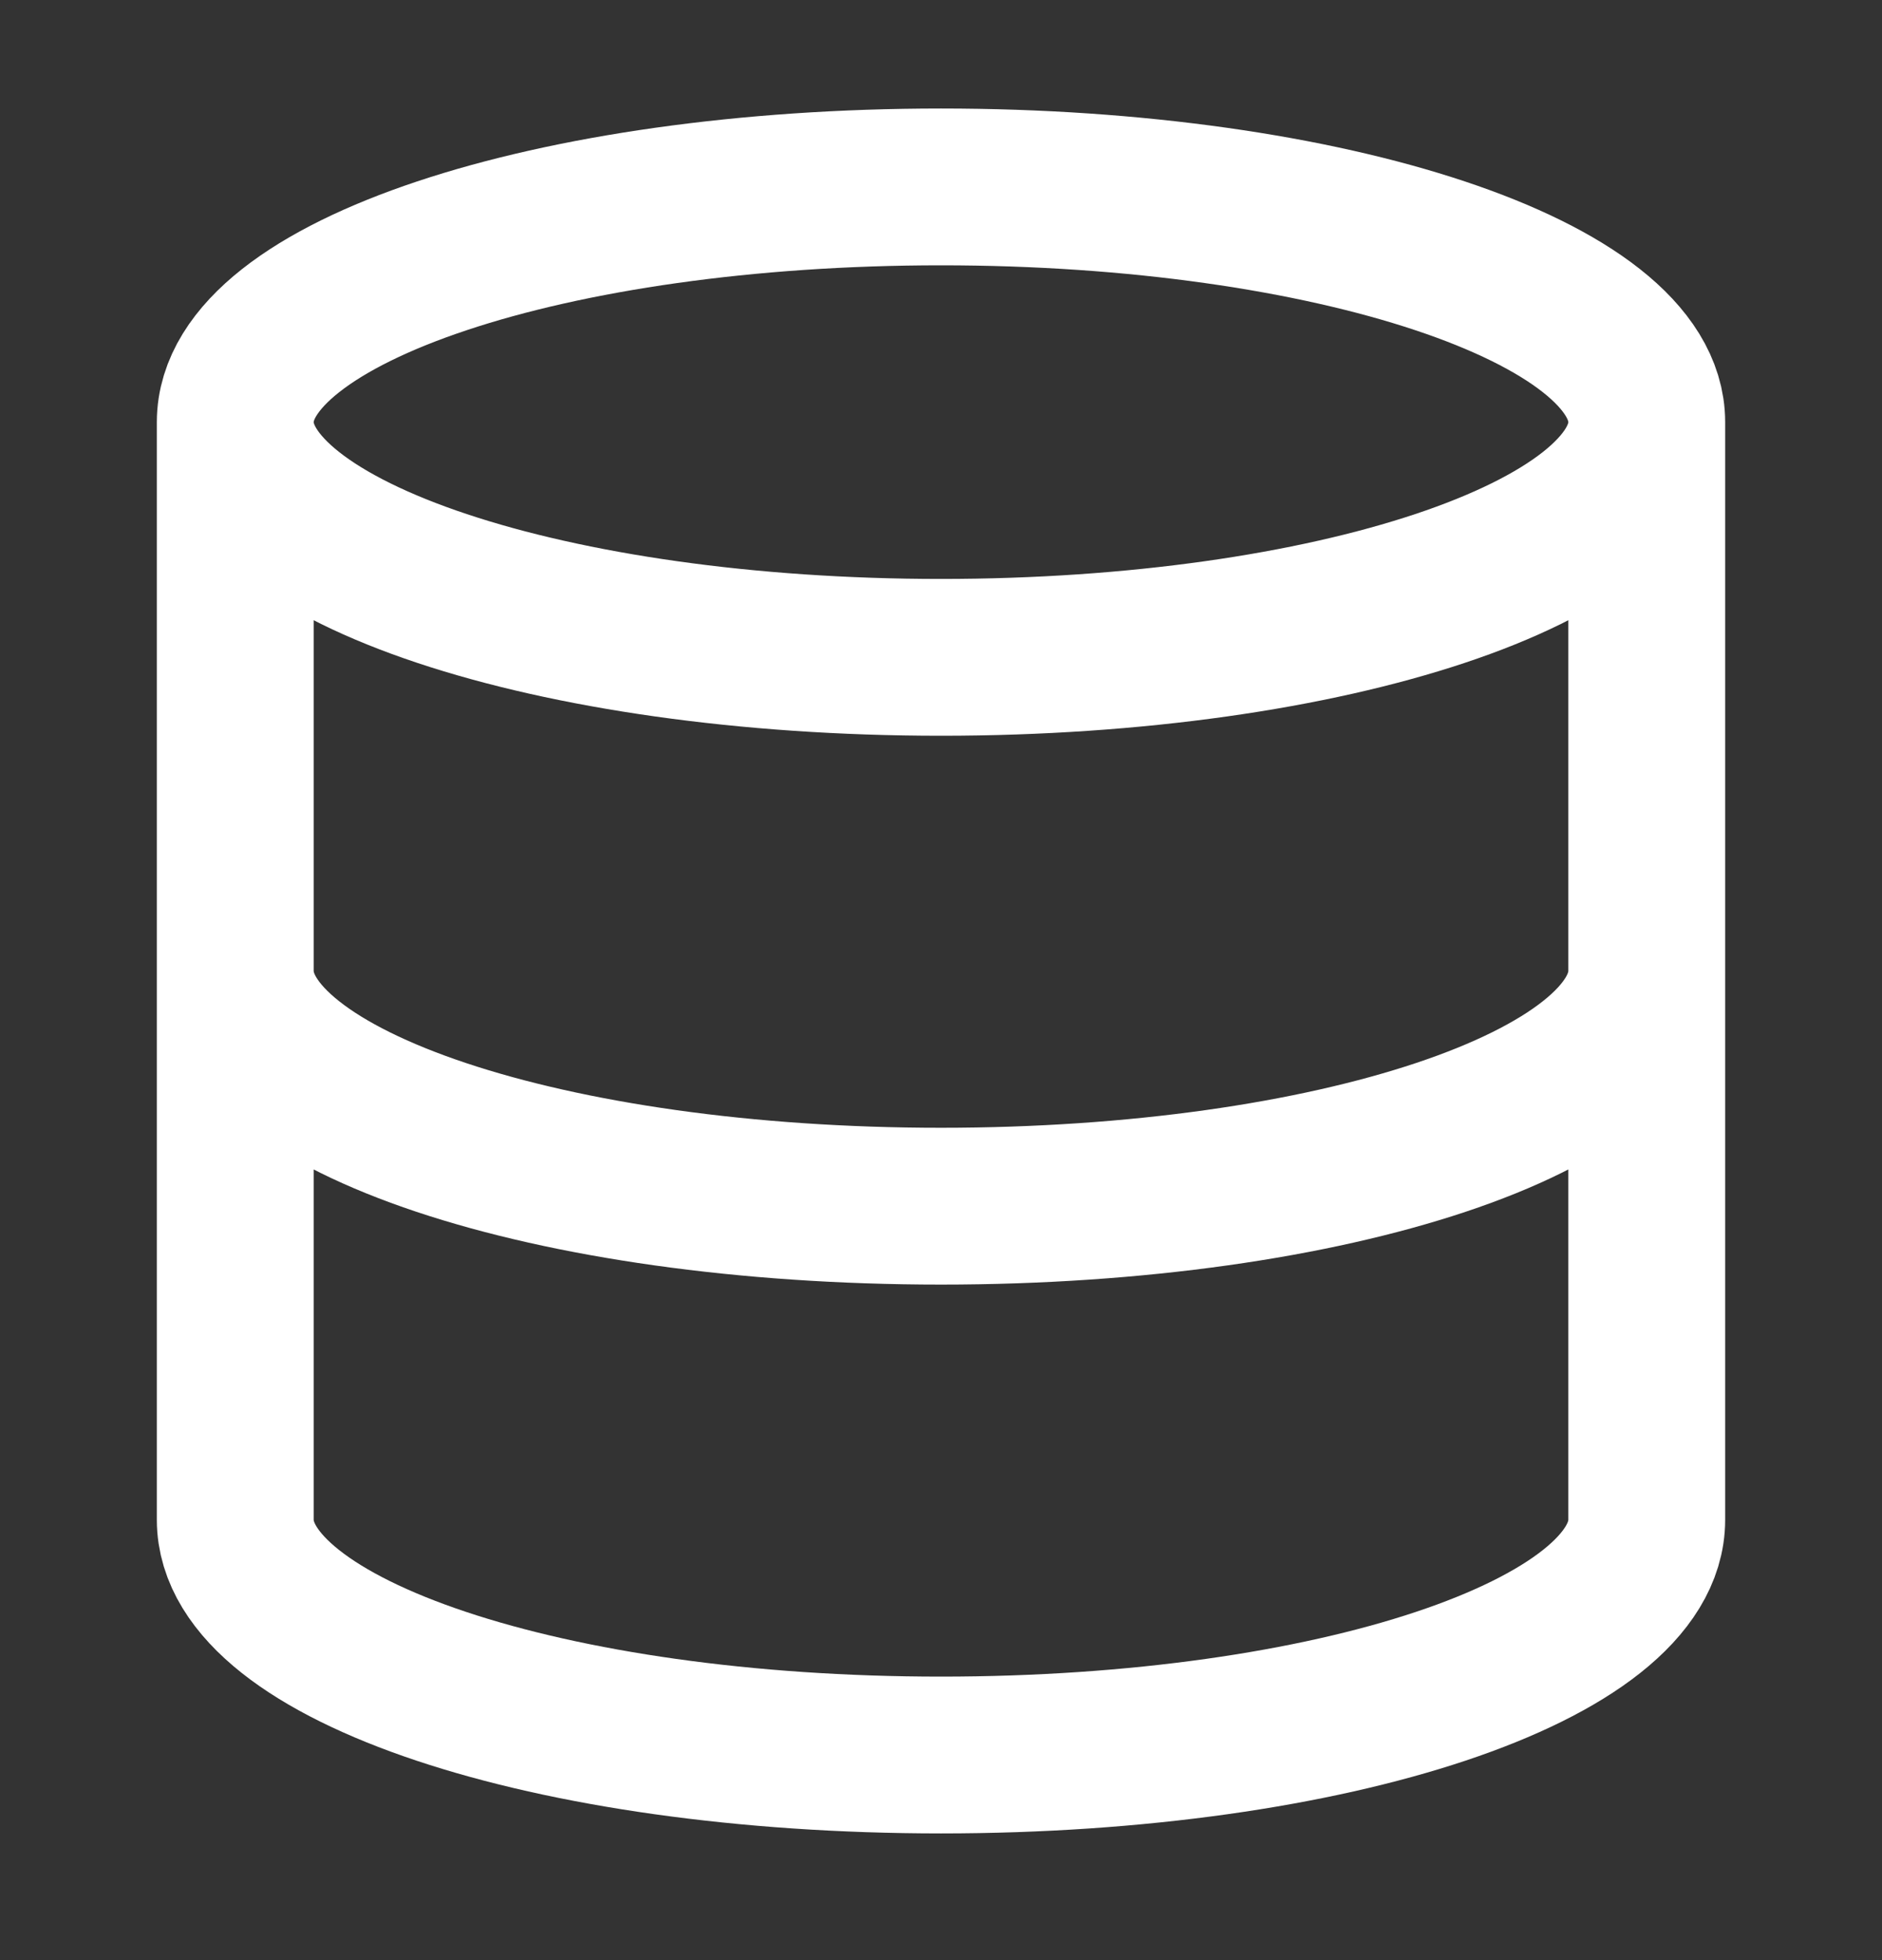 <svg width="24" height="25" viewBox="0 0 24 25" fill="none" xmlns="http://www.w3.org/2000/svg">
<rect x="0" y="0" width="24" height="25" fill="#333333" stroke="none"/>
<path d="M21 5.384C21 7.041 16.971 8.384 12 8.384C7.029 8.384 3 7.041 3 5.384M21 5.384C21 3.727 16.971 2.384 12 2.384C7.029 2.384 3 3.727 3 5.384M21 5.384V19.384C21 21.044 17 22.384 12 22.384C7 22.384 3 21.044 3 19.384V5.384M21 12.384C21 14.044 17 15.384 12 15.384C7 15.384 3 14.044 3 12.384" stroke="white" stroke-width="2" stroke-linecap="round" stroke-linejoin="round"/>
</svg>
